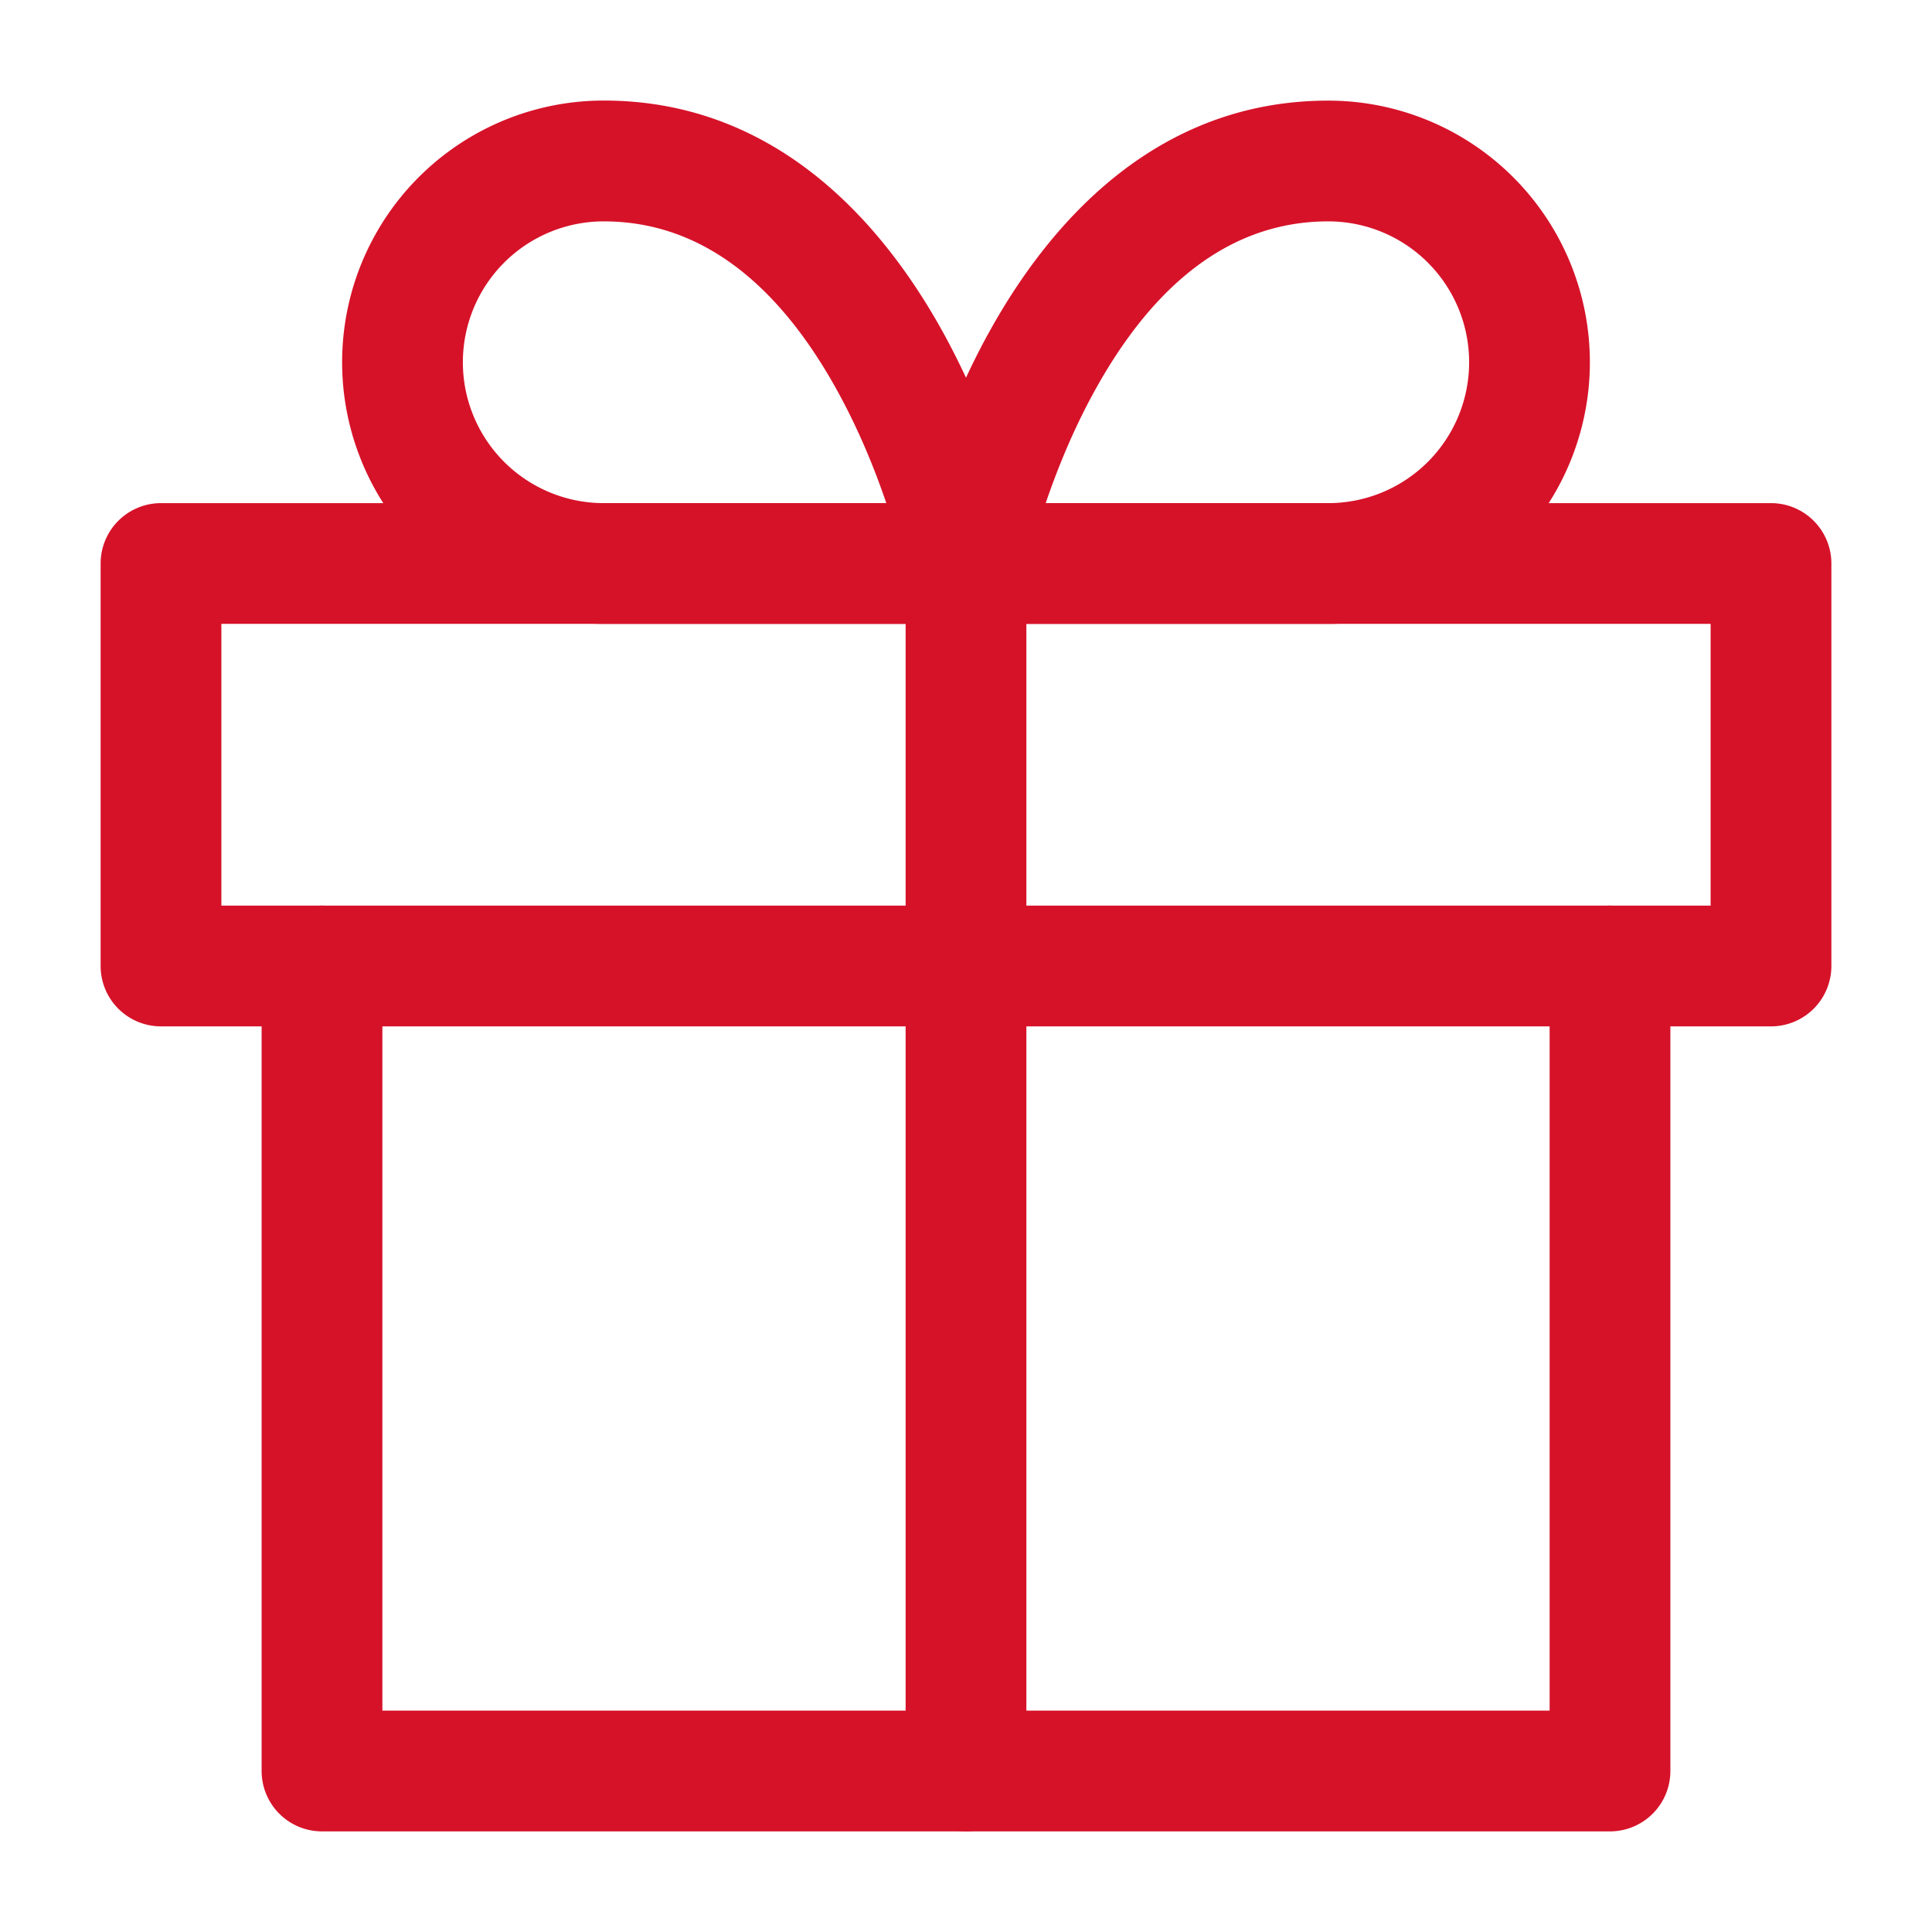 <svg xmlns="http://www.w3.org/2000/svg" width="24" height="24" fill="#d61229" fill-rule="evenodd" xmlns:v="https://vecta.io/nano"><path d="M4 11.25a.75.75 0 0 1 .75.75v9.25h14.5V12a.75.75 0 1 1 1.5 0v10a.75.75 0 0 1-.75.75H4a.75.75 0 0 1-.75-.75V12a.75.75 0 0 1 .75-.75z"/><path d="M1.25 7A.75.75 0 0 1 2 6.25h20a.75.75 0 0 1 .75.75v5a.75.75 0 0 1-.75.75H2a.75.75 0 0 1-.75-.75V7zm1.5.75v3.5h18.5v-3.5H2.75z"/><path d="M12 6.25a.75.75 0 0 1 .75.75v15a.75.75 0 1 1-1.5 0V7a.75.75 0 0 1 .75-.75z"/><path d="M7.5 2.75A1.75 1.75 0 0 0 5.75 4.5 1.75 1.75 0 0 0 7.5 6.25h3.51c-.138-.407-.336-.9-.605-1.389C9.762 3.691 8.833 2.75 7.5 2.75zM12 7l.735-.148h0V6.85l-.001-.005-.003-.015-.011-.05-.042-.177-.174-.611c-.158-.499-.41-1.173-.784-1.854-.731-1.33-2.053-2.889-4.22-2.889A3.25 3.25 0 0 0 4.25 4.5 3.25 3.25 0 0 0 7.5 7.75H12a.75.75 0 0 0 .735-.897L12 7z"/><path d="M12.28 4.139c.731-1.33 2.053-2.889 4.22-2.889a3.25 3.25 0 0 1 3.25 3.25 3.25 3.25 0 0 1-3.25 3.25H12a.75.75 0 0 1-.735-.897L12 7l-.735-.148h0V6.85l.001-.005.003-.015.011-.05.042-.177.174-.611c.158-.499.41-1.173.784-1.854zm.71 2.111h3.51a1.75 1.75 0 0 0 1.75-1.75 1.75 1.75 0 0 0-1.75-1.75c-1.333 0-2.262.941-2.905 2.111-.269.488-.466.982-.605 1.389z"/></svg>